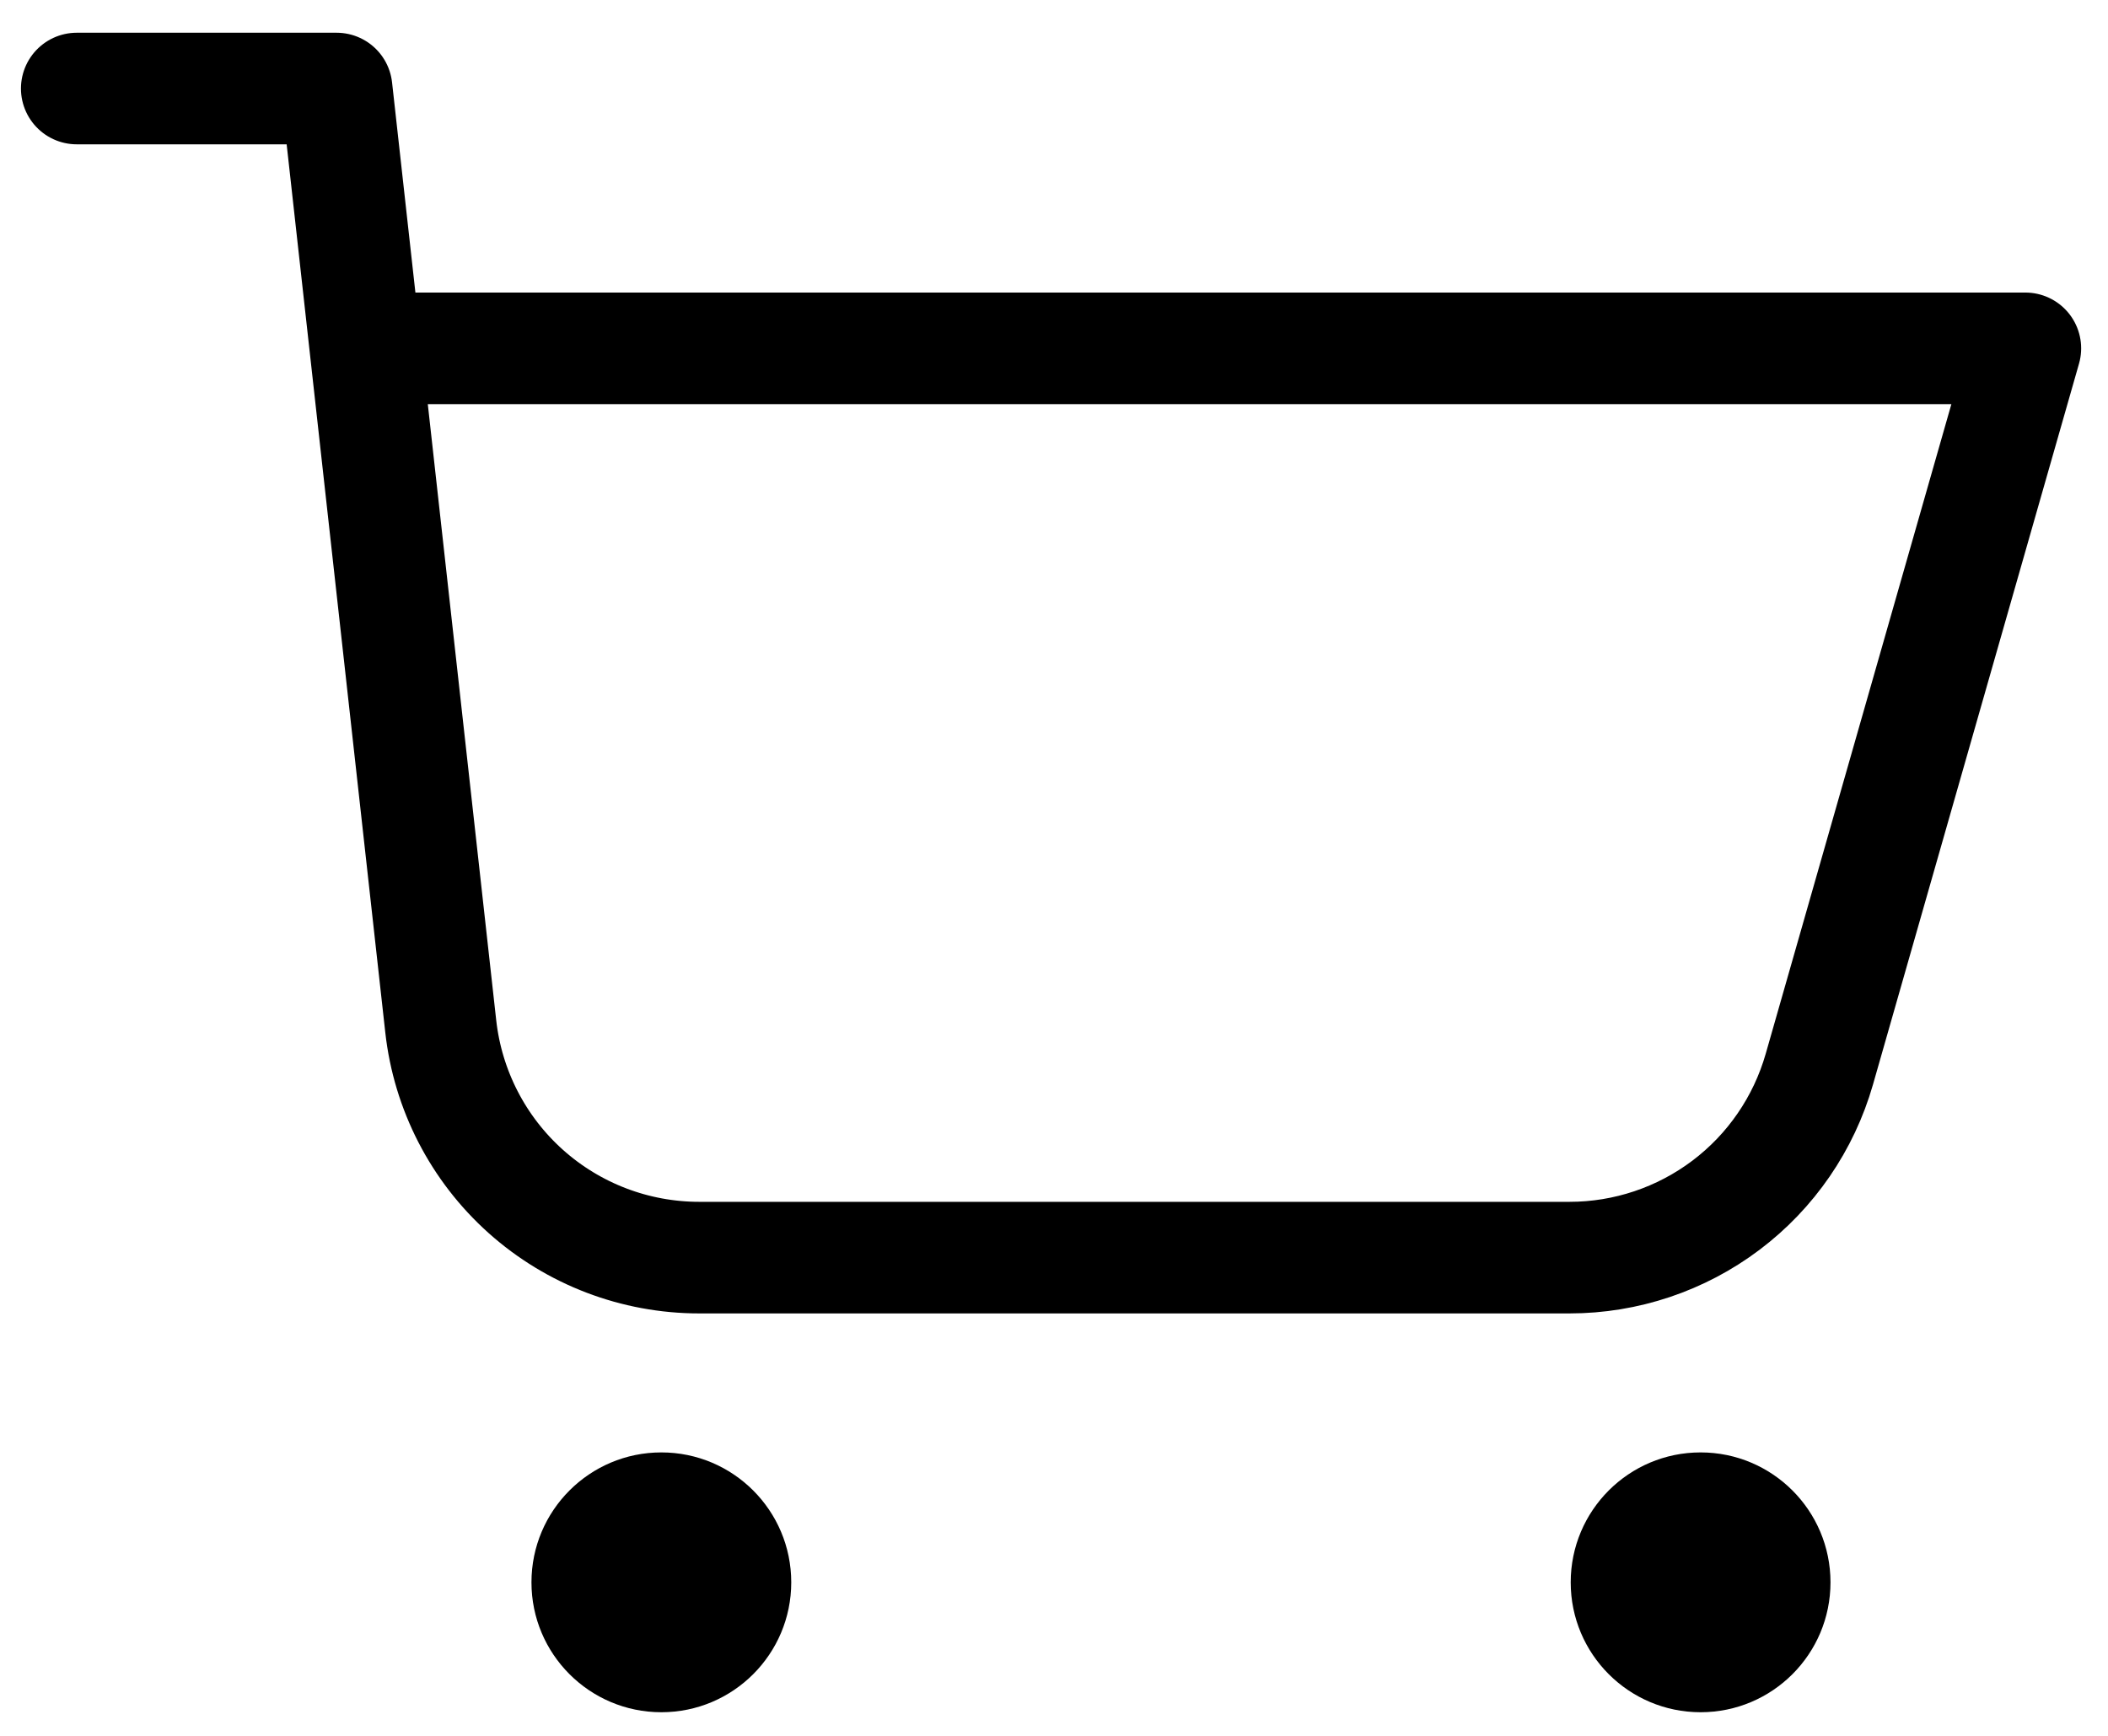 <svg width="34" height="28" viewBox="0 0 34 28" fill="none" xmlns="http://www.w3.org/2000/svg">
<path d="M6.476 5.619H32.667L29.344 17.247C29.093 18.123 28.565 18.893 27.838 19.441C27.111 19.989 26.225 20.286 25.315 20.286H11.277C10.245 20.286 9.249 19.906 8.48 19.218C7.711 18.53 7.223 17.582 7.109 16.556L5.429 1.428H1.238" stroke="black" stroke-width="1.8" stroke-linecap="round" stroke-linejoin="round"/>
<path d="M10.667 27.619C11.824 27.619 12.762 26.681 12.762 25.524C12.762 24.366 11.824 23.428 10.667 23.428C9.51 23.428 8.572 24.366 8.572 25.524C8.572 26.681 9.51 27.619 10.667 27.619Z" fill="black"/>
<path d="M27.429 27.619C28.586 27.619 29.524 26.681 29.524 25.524C29.524 24.366 28.586 23.428 27.429 23.428C26.272 23.428 25.334 24.366 25.334 25.524C25.334 26.681 26.272 27.619 27.429 27.619Z" fill="black"/>
</svg>
